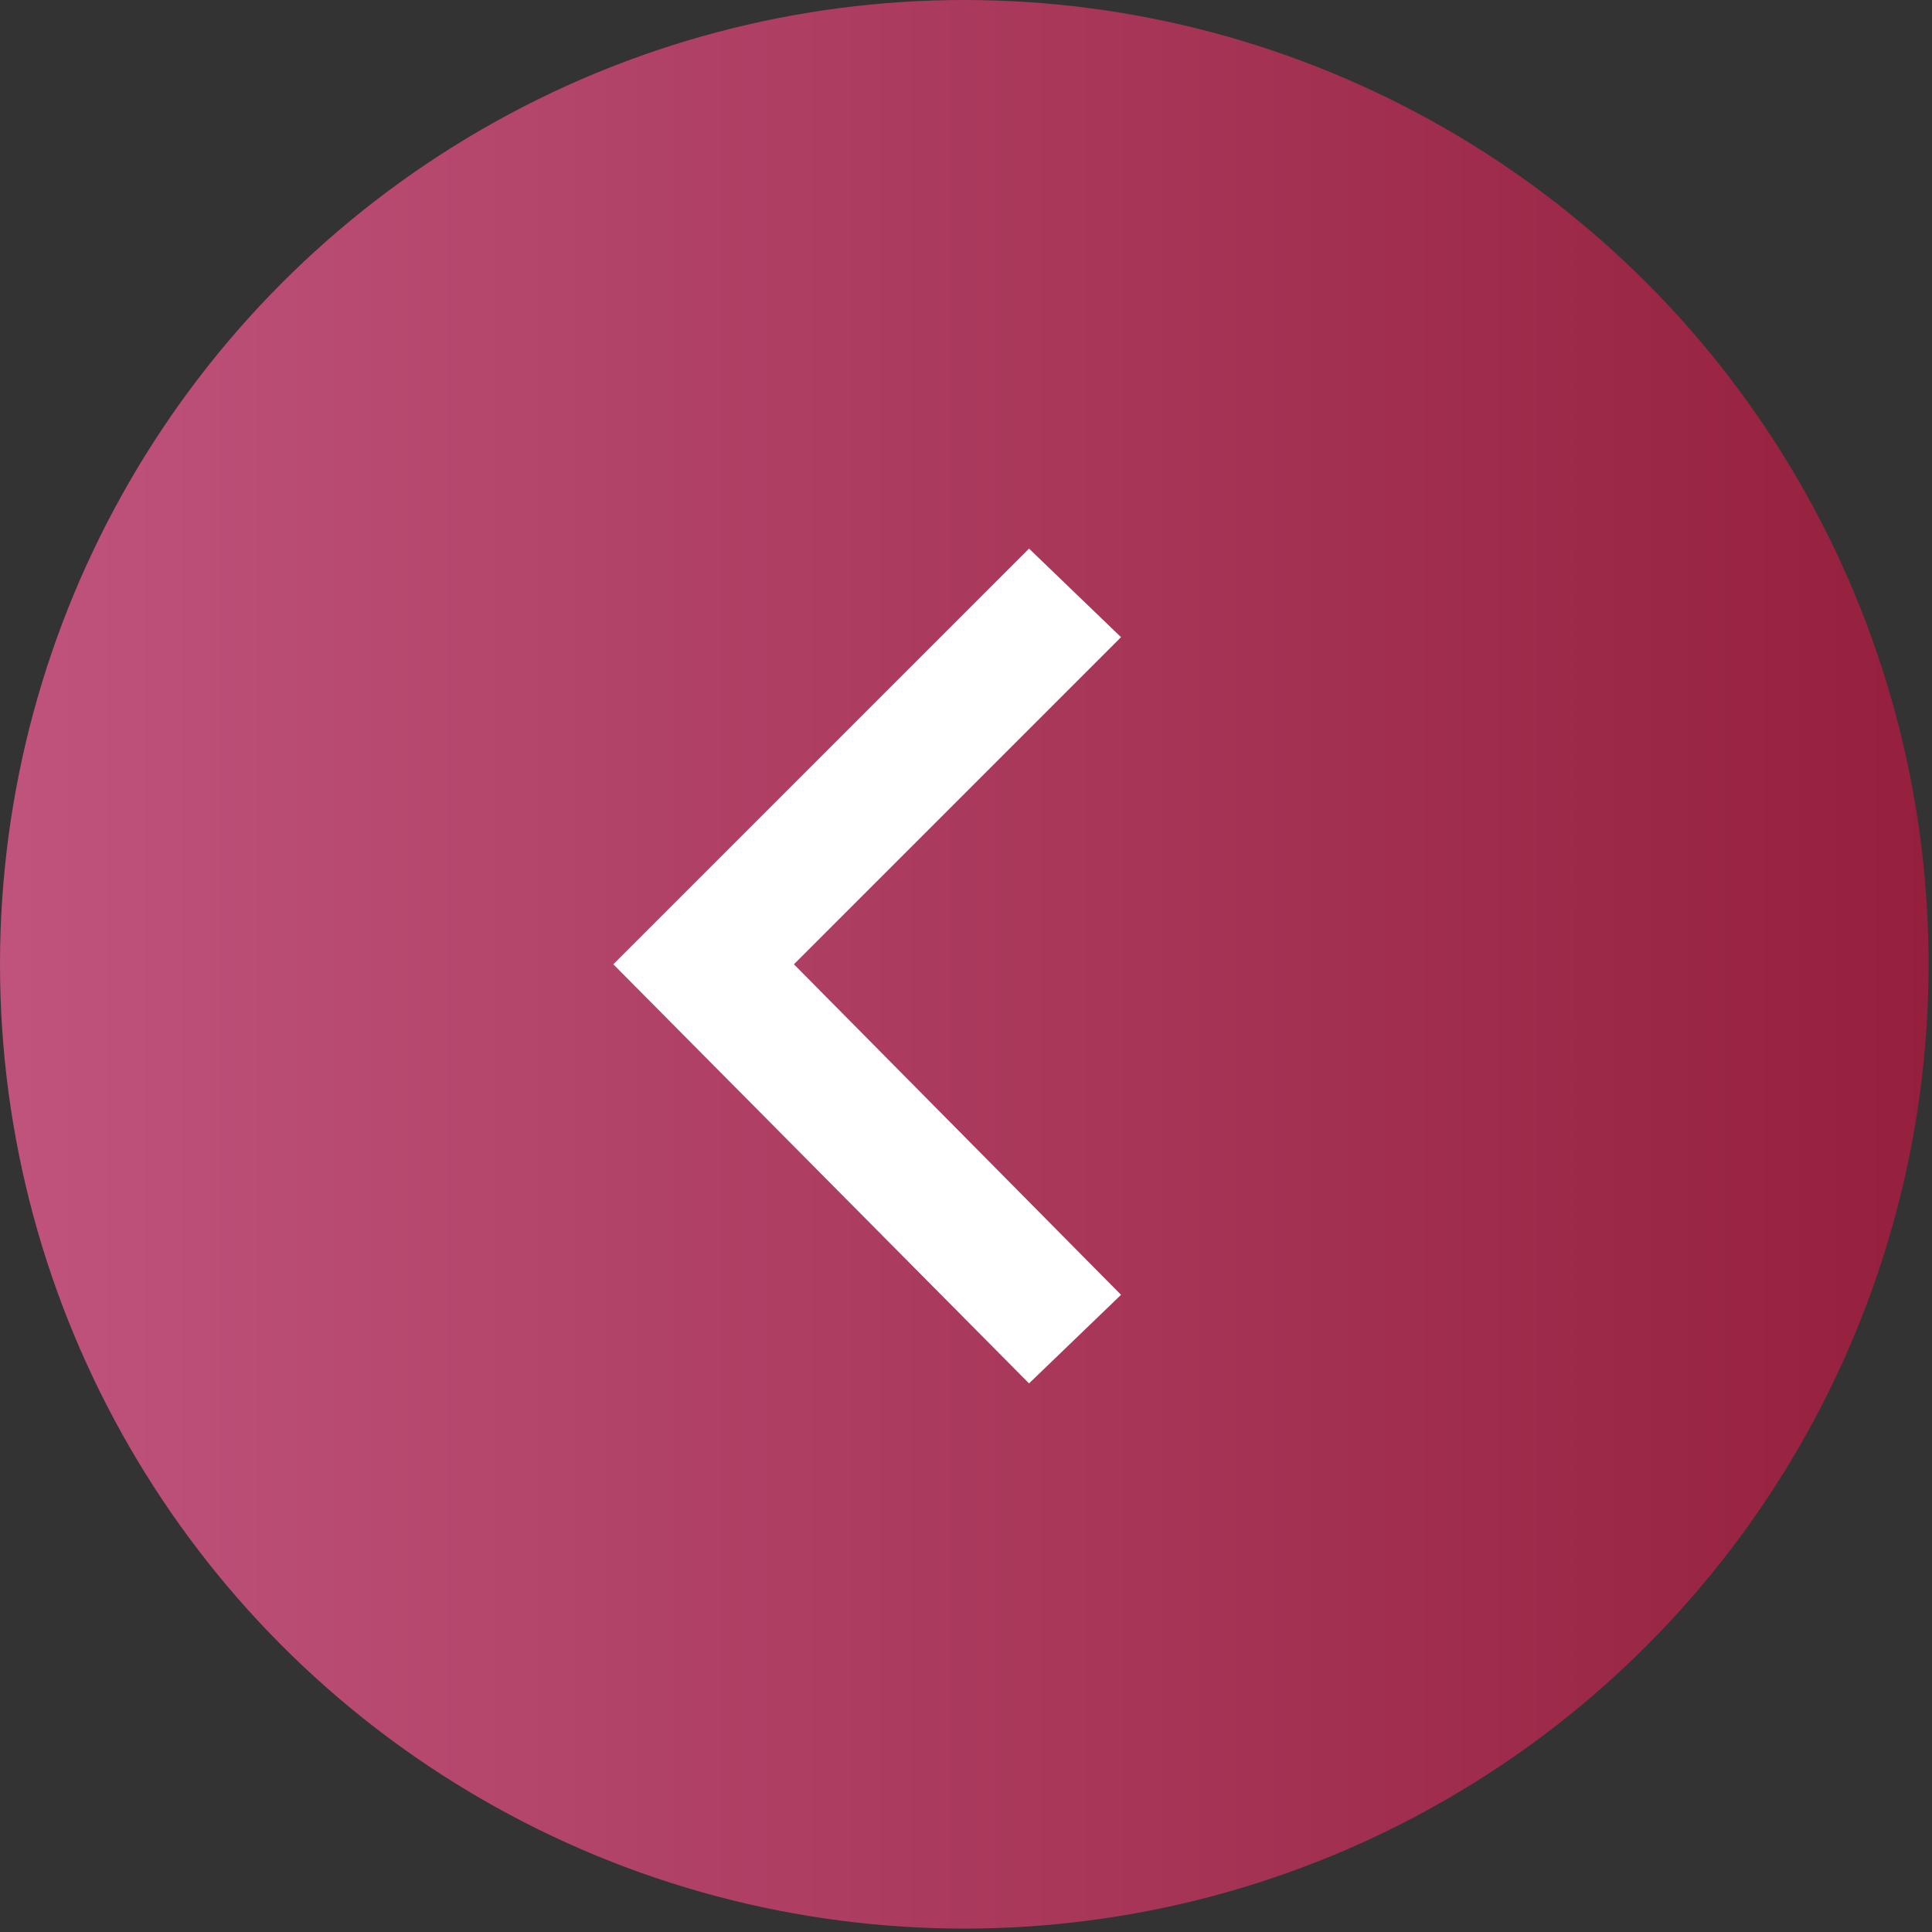 <?xml version="1.0" encoding="utf-8"?>
<!-- Generator: Adobe Illustrator 22.0.1, SVG Export Plug-In . SVG Version: 6.00 Build 0)  -->
<svg version="1.1" id="レイヤー_1" xmlns="http://www.w3.org/2000/svg" xmlns:xlink="http://www.w3.org/1999/xlink" x="0px"
	 y="0px" viewBox="0 0 56.7 56.7" style="enable-background:new 0 0 56.7 56.7;" xml:space="preserve">
<rect x="0" y="0" width="56.7" height="56.7" fill="#333333" stroke="none"/>
<style type="text/css">
	.st0{fill:url(#SVGID_1_);}
	.st1{fill:#FFFFFF;}
</style>
<title>アートボード 2</title>
<g>
	<linearGradient id="SVGID_1_" gradientUnits="userSpaceOnUse" x1="9.094947e-13" y1="28.346" x2="56.693" y2="28.346">
		<stop  offset="6.868961e-03" style="stop-color:#BF537C"/>
		<stop  offset="1" style="stop-color:#95203D"/>
	</linearGradient>
	<circle class="st0" cx="28.3" cy="28.3" r="28.3"/>
	<g>
		<g>
			<polygon class="st1" points="30.2,40.6 18,28.3 30.2,16.1 32.9,18.7 23.3,28.3 32.9,38 			"/>
		</g>
	</g>
</g>
</svg>
